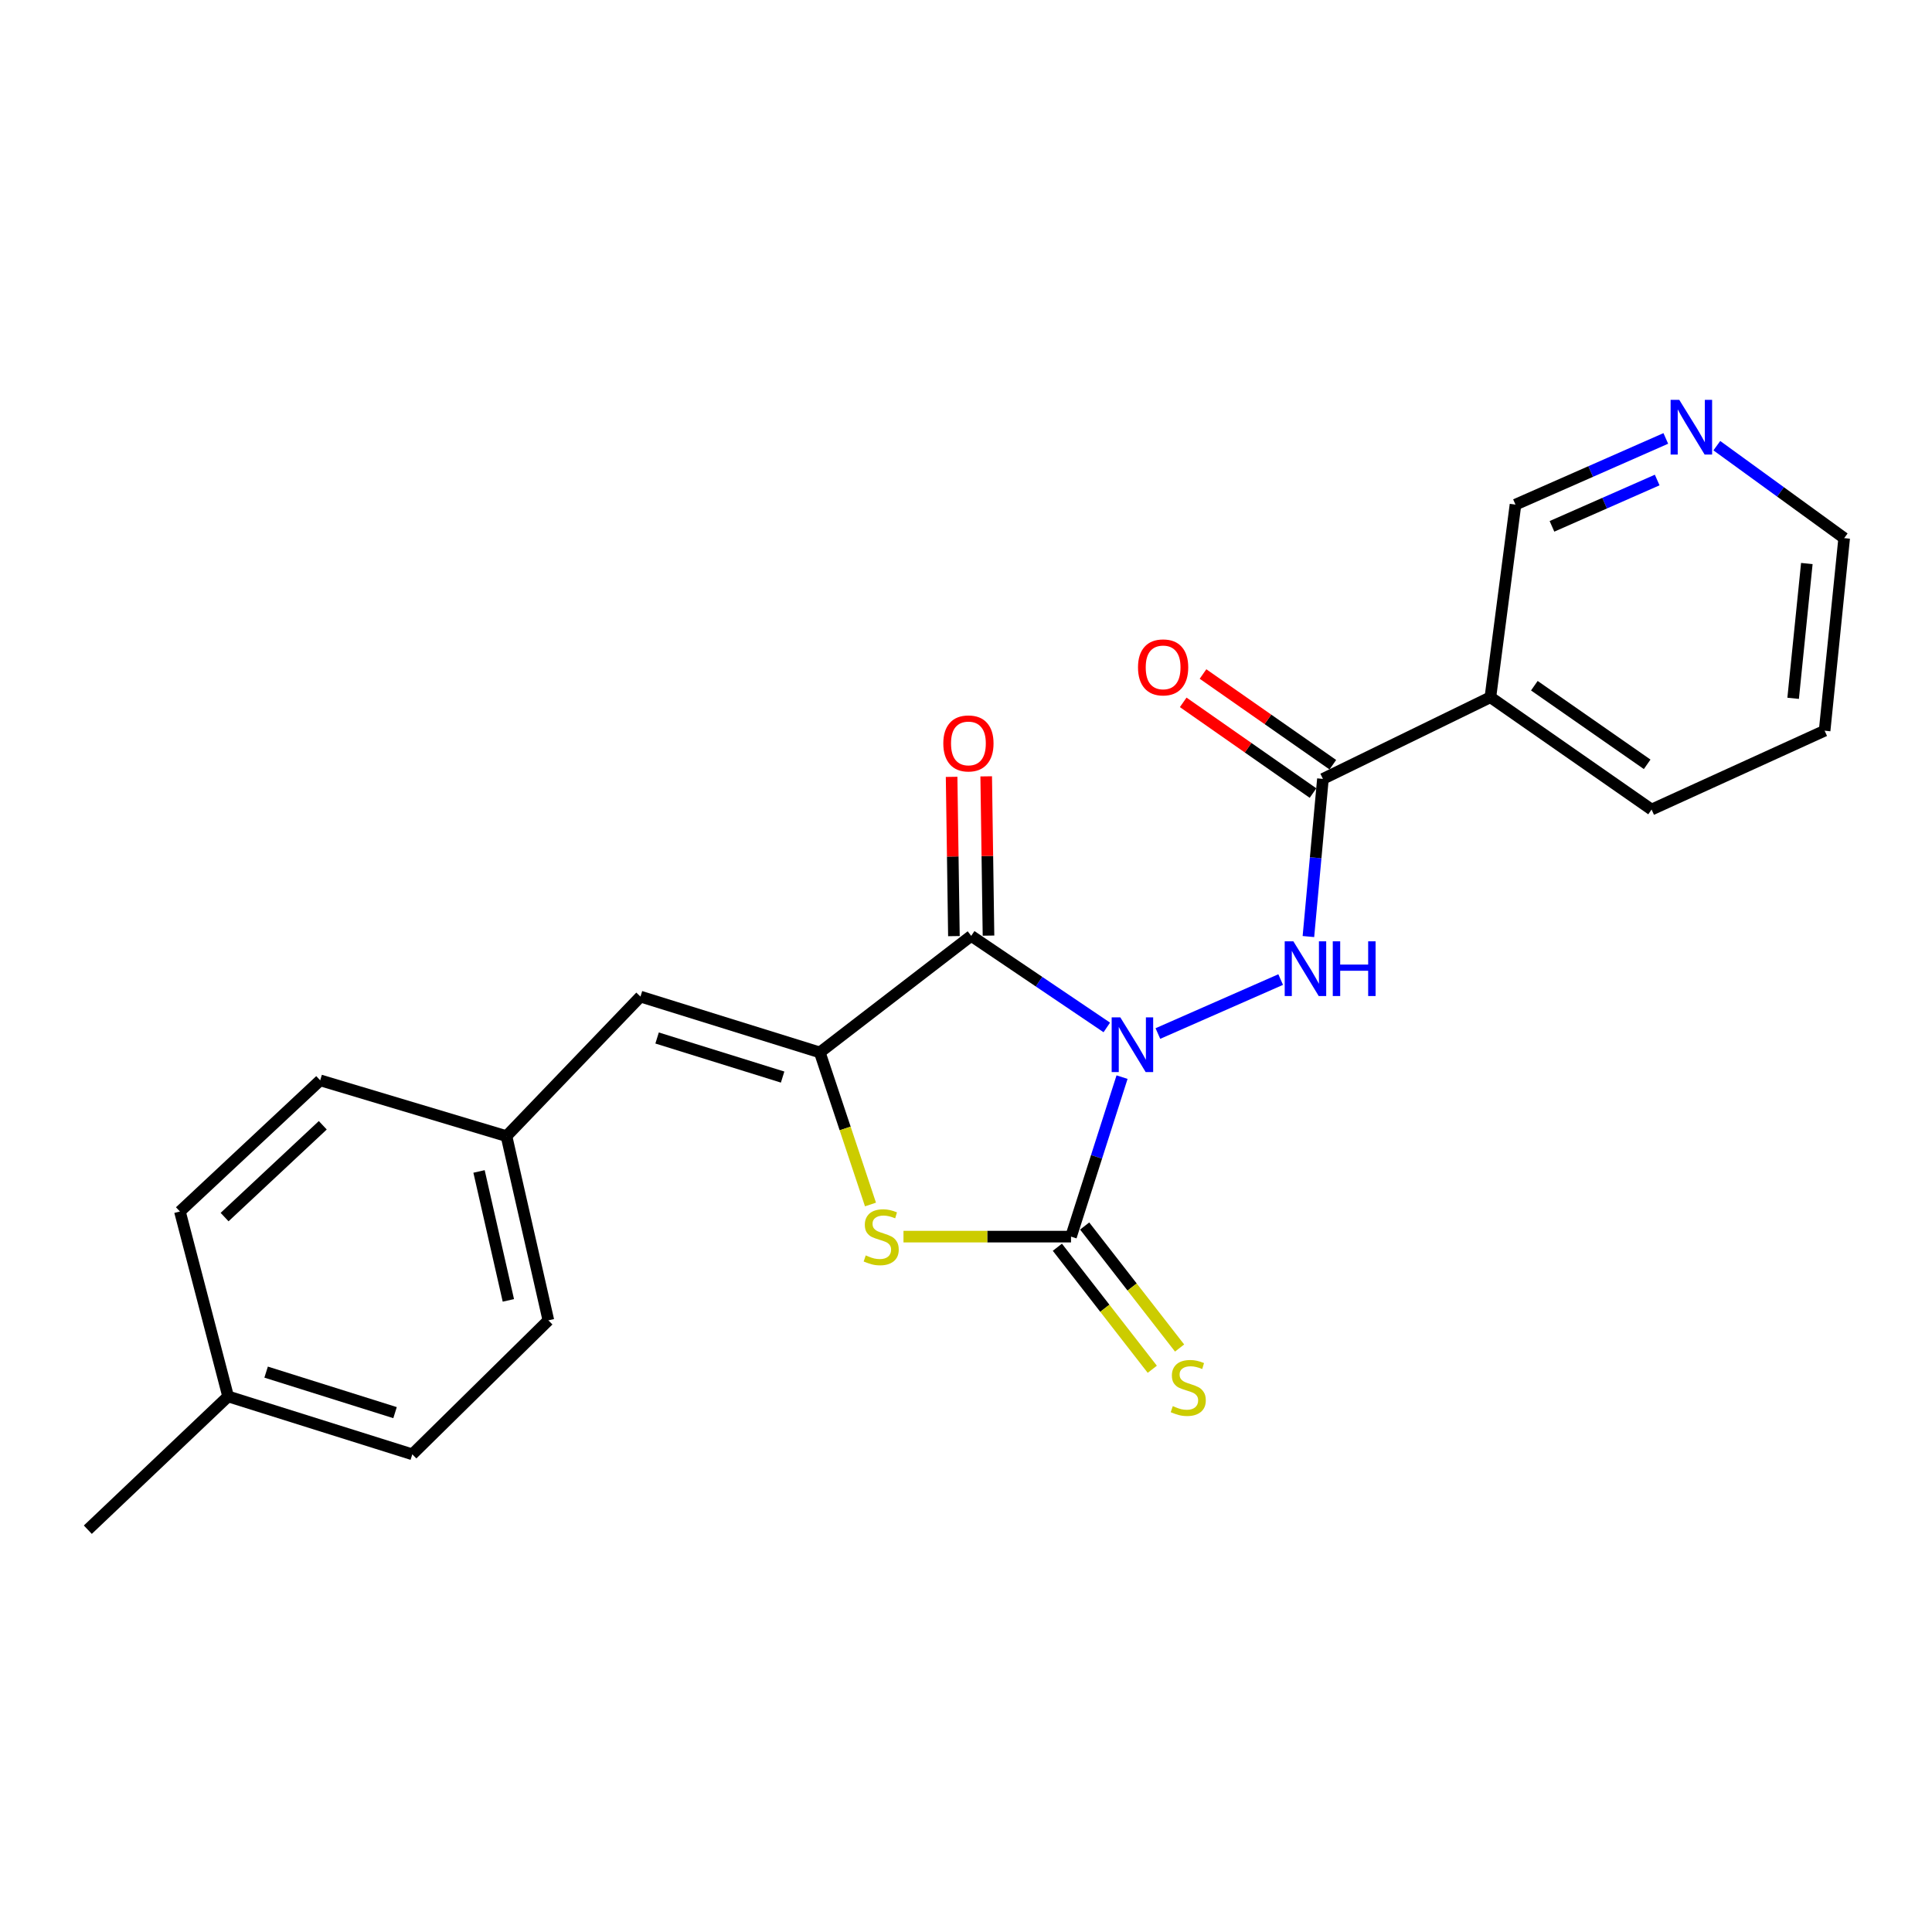 <?xml version='1.0' encoding='iso-8859-1'?>
<svg version='1.1' baseProfile='full'
              xmlns='http://www.w3.org/2000/svg'
                      xmlns:rdkit='http://www.rdkit.org/xml'
                      xmlns:xlink='http://www.w3.org/1999/xlink'
                  xml:space='preserve'
width='1000px' height='1000px' viewBox='0 0 1000 1000'>
<!-- END OF HEADER -->
<rect style='opacity:1.0;fill:#FFFFFF;stroke:none' width='1000' height='1000' x='0' y='0'> </rect>
<path class='bond-0' d='M 572.878,531.799 L 537.787,508.102' style='fill:none;fill-rule:evenodd;stroke:#0000FF;stroke-width:6px;stroke-linecap:butt;stroke-linejoin:miter;stroke-opacity:1' />
<path class='bond-0' d='M 537.787,508.102 L 502.695,484.405' style='fill:none;fill-rule:evenodd;stroke:#000000;stroke-width:6px;stroke-linecap:butt;stroke-linejoin:miter;stroke-opacity:1' />
<path class='bond-1' d='M 580.77,557.518 L 567.563,598.796' style='fill:none;fill-rule:evenodd;stroke:#0000FF;stroke-width:6px;stroke-linecap:butt;stroke-linejoin:miter;stroke-opacity:1' />
<path class='bond-1' d='M 567.563,598.796 L 554.356,640.075' style='fill:none;fill-rule:evenodd;stroke:#000000;stroke-width:6px;stroke-linecap:butt;stroke-linejoin:miter;stroke-opacity:1' />
<path class='bond-4' d='M 599.321,534.955 L 662.875,507.021' style='fill:none;fill-rule:evenodd;stroke:#0000FF;stroke-width:6px;stroke-linecap:butt;stroke-linejoin:miter;stroke-opacity:1' />
<path class='bond-2' d='M 502.695,484.405 L 424.329,544.73' style='fill:none;fill-rule:evenodd;stroke:#000000;stroke-width:6px;stroke-linecap:butt;stroke-linejoin:miter;stroke-opacity:1' />
<path class='bond-9' d='M 511.646,484.276 L 511.05,443.056' style='fill:none;fill-rule:evenodd;stroke:#000000;stroke-width:6px;stroke-linecap:butt;stroke-linejoin:miter;stroke-opacity:1' />
<path class='bond-9' d='M 511.05,443.056 L 510.454,401.837' style='fill:none;fill-rule:evenodd;stroke:#FF0000;stroke-width:6px;stroke-linecap:butt;stroke-linejoin:miter;stroke-opacity:1' />
<path class='bond-9' d='M 493.745,484.535 L 493.148,443.315' style='fill:none;fill-rule:evenodd;stroke:#000000;stroke-width:6px;stroke-linecap:butt;stroke-linejoin:miter;stroke-opacity:1' />
<path class='bond-9' d='M 493.148,443.315 L 492.552,402.096' style='fill:none;fill-rule:evenodd;stroke:#FF0000;stroke-width:6px;stroke-linecap:butt;stroke-linejoin:miter;stroke-opacity:1' />
<path class='bond-3' d='M 554.356,640.075 L 511,640.075' style='fill:none;fill-rule:evenodd;stroke:#000000;stroke-width:6px;stroke-linecap:butt;stroke-linejoin:miter;stroke-opacity:1' />
<path class='bond-3' d='M 511,640.075 L 467.643,640.075' style='fill:none;fill-rule:evenodd;stroke:#CCCC00;stroke-width:6px;stroke-linecap:butt;stroke-linejoin:miter;stroke-opacity:1' />
<path class='bond-8' d='M 547.291,645.571 L 571.857,677.151' style='fill:none;fill-rule:evenodd;stroke:#000000;stroke-width:6px;stroke-linecap:butt;stroke-linejoin:miter;stroke-opacity:1' />
<path class='bond-8' d='M 571.857,677.151 L 596.422,708.731' style='fill:none;fill-rule:evenodd;stroke:#CCCC00;stroke-width:6px;stroke-linecap:butt;stroke-linejoin:miter;stroke-opacity:1' />
<path class='bond-8' d='M 561.422,634.578 L 585.988,666.158' style='fill:none;fill-rule:evenodd;stroke:#000000;stroke-width:6px;stroke-linecap:butt;stroke-linejoin:miter;stroke-opacity:1' />
<path class='bond-8' d='M 585.988,666.158 L 610.554,697.738' style='fill:none;fill-rule:evenodd;stroke:#CCCC00;stroke-width:6px;stroke-linecap:butt;stroke-linejoin:miter;stroke-opacity:1' />
<path class='bond-6' d='M 424.329,544.73 L 331.51,515.836' style='fill:none;fill-rule:evenodd;stroke:#000000;stroke-width:6px;stroke-linecap:butt;stroke-linejoin:miter;stroke-opacity:1' />
<path class='bond-6' d='M 405.084,557.49 L 340.111,537.264' style='fill:none;fill-rule:evenodd;stroke:#000000;stroke-width:6px;stroke-linecap:butt;stroke-linejoin:miter;stroke-opacity:1' />
<path class='bond-23' d='M 424.329,544.73 L 437.446,584.086' style='fill:none;fill-rule:evenodd;stroke:#000000;stroke-width:6px;stroke-linecap:butt;stroke-linejoin:miter;stroke-opacity:1' />
<path class='bond-23' d='M 437.446,584.086 L 450.563,623.442' style='fill:none;fill-rule:evenodd;stroke:#CCCC00;stroke-width:6px;stroke-linecap:butt;stroke-linejoin:miter;stroke-opacity:1' />
<path class='bond-5' d='M 677.232,484.758 L 680.987,443.956' style='fill:none;fill-rule:evenodd;stroke:#0000FF;stroke-width:6px;stroke-linecap:butt;stroke-linejoin:miter;stroke-opacity:1' />
<path class='bond-5' d='M 680.987,443.956 L 684.742,403.154' style='fill:none;fill-rule:evenodd;stroke:#000000;stroke-width:6px;stroke-linecap:butt;stroke-linejoin:miter;stroke-opacity:1' />
<path class='bond-7' d='M 684.742,403.154 L 771.424,360.892' style='fill:none;fill-rule:evenodd;stroke:#000000;stroke-width:6px;stroke-linecap:butt;stroke-linejoin:miter;stroke-opacity:1' />
<path class='bond-10' d='M 689.87,395.816 L 656.274,372.341' style='fill:none;fill-rule:evenodd;stroke:#000000;stroke-width:6px;stroke-linecap:butt;stroke-linejoin:miter;stroke-opacity:1' />
<path class='bond-10' d='M 656.274,372.341 L 622.679,348.865' style='fill:none;fill-rule:evenodd;stroke:#FF0000;stroke-width:6px;stroke-linecap:butt;stroke-linejoin:miter;stroke-opacity:1' />
<path class='bond-10' d='M 679.615,410.492 L 646.02,387.016' style='fill:none;fill-rule:evenodd;stroke:#000000;stroke-width:6px;stroke-linecap:butt;stroke-linejoin:miter;stroke-opacity:1' />
<path class='bond-10' d='M 646.02,387.016 L 612.424,363.541' style='fill:none;fill-rule:evenodd;stroke:#FF0000;stroke-width:6px;stroke-linecap:butt;stroke-linejoin:miter;stroke-opacity:1' />
<path class='bond-12' d='M 331.51,515.836 L 262.154,588.066' style='fill:none;fill-rule:evenodd;stroke:#000000;stroke-width:6px;stroke-linecap:butt;stroke-linejoin:miter;stroke-opacity:1' />
<path class='bond-13' d='M 771.424,360.892 L 784.414,261.191' style='fill:none;fill-rule:evenodd;stroke:#000000;stroke-width:6px;stroke-linecap:butt;stroke-linejoin:miter;stroke-opacity:1' />
<path class='bond-19' d='M 771.424,360.892 L 854.854,419.018' style='fill:none;fill-rule:evenodd;stroke:#000000;stroke-width:6px;stroke-linecap:butt;stroke-linejoin:miter;stroke-opacity:1' />
<path class='bond-19' d='M 794.173,354.922 L 852.574,395.61' style='fill:none;fill-rule:evenodd;stroke:#000000;stroke-width:6px;stroke-linecap:butt;stroke-linejoin:miter;stroke-opacity:1' />
<path class='bond-11' d='M 862.216,226.931 L 823.315,244.061' style='fill:none;fill-rule:evenodd;stroke:#0000FF;stroke-width:6px;stroke-linecap:butt;stroke-linejoin:miter;stroke-opacity:1' />
<path class='bond-11' d='M 823.315,244.061 L 784.414,261.191' style='fill:none;fill-rule:evenodd;stroke:#000000;stroke-width:6px;stroke-linecap:butt;stroke-linejoin:miter;stroke-opacity:1' />
<path class='bond-11' d='M 857.761,248.455 L 830.53,260.446' style='fill:none;fill-rule:evenodd;stroke:#0000FF;stroke-width:6px;stroke-linecap:butt;stroke-linejoin:miter;stroke-opacity:1' />
<path class='bond-11' d='M 830.53,260.446 L 803.299,272.437' style='fill:none;fill-rule:evenodd;stroke:#000000;stroke-width:6px;stroke-linecap:butt;stroke-linejoin:miter;stroke-opacity:1' />
<path class='bond-24' d='M 888.626,230.679 L 921.586,254.608' style='fill:none;fill-rule:evenodd;stroke:#0000FF;stroke-width:6px;stroke-linecap:butt;stroke-linejoin:miter;stroke-opacity:1' />
<path class='bond-24' d='M 921.586,254.608 L 954.545,278.537' style='fill:none;fill-rule:evenodd;stroke:#000000;stroke-width:6px;stroke-linecap:butt;stroke-linejoin:miter;stroke-opacity:1' />
<path class='bond-15' d='M 262.154,588.066 L 165.735,559.182' style='fill:none;fill-rule:evenodd;stroke:#000000;stroke-width:6px;stroke-linecap:butt;stroke-linejoin:miter;stroke-opacity:1' />
<path class='bond-16' d='M 262.154,588.066 L 283.837,683.411' style='fill:none;fill-rule:evenodd;stroke:#000000;stroke-width:6px;stroke-linecap:butt;stroke-linejoin:miter;stroke-opacity:1' />
<path class='bond-16' d='M 247.949,606.337 L 263.127,673.079' style='fill:none;fill-rule:evenodd;stroke:#000000;stroke-width:6px;stroke-linecap:butt;stroke-linejoin:miter;stroke-opacity:1' />
<path class='bond-14' d='M 118.072,722.788 L 213.408,752.756' style='fill:none;fill-rule:evenodd;stroke:#000000;stroke-width:6px;stroke-linecap:butt;stroke-linejoin:miter;stroke-opacity:1' />
<path class='bond-14' d='M 137.742,710.204 L 204.476,731.182' style='fill:none;fill-rule:evenodd;stroke:#000000;stroke-width:6px;stroke-linecap:butt;stroke-linejoin:miter;stroke-opacity:1' />
<path class='bond-21' d='M 118.072,722.788 L 45.455,791.766' style='fill:none;fill-rule:evenodd;stroke:#000000;stroke-width:6px;stroke-linecap:butt;stroke-linejoin:miter;stroke-opacity:1' />
<path class='bond-25' d='M 118.072,722.788 L 93.127,627.065' style='fill:none;fill-rule:evenodd;stroke:#000000;stroke-width:6px;stroke-linecap:butt;stroke-linejoin:miter;stroke-opacity:1' />
<path class='bond-18' d='M 165.735,559.182 L 93.127,627.065' style='fill:none;fill-rule:evenodd;stroke:#000000;stroke-width:6px;stroke-linecap:butt;stroke-linejoin:miter;stroke-opacity:1' />
<path class='bond-18' d='M 167.071,582.442 L 116.245,629.96' style='fill:none;fill-rule:evenodd;stroke:#000000;stroke-width:6px;stroke-linecap:butt;stroke-linejoin:miter;stroke-opacity:1' />
<path class='bond-17' d='M 283.837,683.411 L 213.408,752.756' style='fill:none;fill-rule:evenodd;stroke:#000000;stroke-width:6px;stroke-linecap:butt;stroke-linejoin:miter;stroke-opacity:1' />
<path class='bond-22' d='M 854.854,419.018 L 944.42,378.209' style='fill:none;fill-rule:evenodd;stroke:#000000;stroke-width:6px;stroke-linecap:butt;stroke-linejoin:miter;stroke-opacity:1' />
<path class='bond-20' d='M 954.545,278.537 L 944.42,378.209' style='fill:none;fill-rule:evenodd;stroke:#000000;stroke-width:6px;stroke-linecap:butt;stroke-linejoin:miter;stroke-opacity:1' />
<path class='bond-20' d='M 935.215,291.678 L 928.127,361.449' style='fill:none;fill-rule:evenodd;stroke:#000000;stroke-width:6px;stroke-linecap:butt;stroke-linejoin:miter;stroke-opacity:1' />
<path  class='atom-0' d='M 579.875 526.591
L 589.155 541.591
Q 590.075 543.071, 591.555 545.751
Q 593.035 548.431, 593.115 548.591
L 593.115 526.591
L 596.875 526.591
L 596.875 554.911
L 592.995 554.911
L 583.035 538.511
Q 581.875 536.591, 580.635 534.391
Q 579.435 532.191, 579.075 531.511
L 579.075 554.911
L 575.395 554.911
L 575.395 526.591
L 579.875 526.591
' fill='#0000FF'/>
<path  class='atom-4' d='M 448.107 649.795
Q 448.427 649.915, 449.747 650.475
Q 451.067 651.035, 452.507 651.395
Q 453.987 651.715, 455.427 651.715
Q 458.107 651.715, 459.667 650.435
Q 461.227 649.115, 461.227 646.835
Q 461.227 645.275, 460.427 644.315
Q 459.667 643.355, 458.467 642.835
Q 457.267 642.315, 455.267 641.715
Q 452.747 640.955, 451.227 640.235
Q 449.747 639.515, 448.667 637.995
Q 447.627 636.475, 447.627 633.915
Q 447.627 630.355, 450.027 628.155
Q 452.467 625.955, 457.267 625.955
Q 460.547 625.955, 464.267 627.515
L 463.347 630.595
Q 459.947 629.195, 457.387 629.195
Q 454.627 629.195, 453.107 630.355
Q 451.587 631.475, 451.627 633.435
Q 451.627 634.955, 452.387 635.875
Q 453.187 636.795, 454.307 637.315
Q 455.467 637.835, 457.387 638.435
Q 459.947 639.235, 461.467 640.035
Q 462.987 640.835, 464.067 642.475
Q 465.187 644.075, 465.187 646.835
Q 465.187 650.755, 462.547 652.875
Q 459.947 654.955, 455.587 654.955
Q 453.067 654.955, 451.147 654.395
Q 449.267 653.875, 447.027 652.955
L 448.107 649.795
' fill='#CCCC00'/>
<path  class='atom-5' d='M 669.441 487.224
L 678.721 502.224
Q 679.641 503.704, 681.121 506.384
Q 682.601 509.064, 682.681 509.224
L 682.681 487.224
L 686.441 487.224
L 686.441 515.544
L 682.561 515.544
L 672.601 499.144
Q 671.441 497.224, 670.201 495.024
Q 669.001 492.824, 668.641 492.144
L 668.641 515.544
L 664.961 515.544
L 664.961 487.224
L 669.441 487.224
' fill='#0000FF'/>
<path  class='atom-5' d='M 689.841 487.224
L 693.681 487.224
L 693.681 499.264
L 708.161 499.264
L 708.161 487.224
L 712.001 487.224
L 712.001 515.544
L 708.161 515.544
L 708.161 502.464
L 693.681 502.464
L 693.681 515.544
L 689.841 515.544
L 689.841 487.224
' fill='#0000FF'/>
<path  class='atom-9' d='M 607.039 727.803
Q 607.359 727.923, 608.679 728.483
Q 609.999 729.043, 611.439 729.403
Q 612.919 729.723, 614.359 729.723
Q 617.039 729.723, 618.599 728.443
Q 620.159 727.123, 620.159 724.843
Q 620.159 723.283, 619.359 722.323
Q 618.599 721.363, 617.399 720.843
Q 616.199 720.323, 614.199 719.723
Q 611.679 718.963, 610.159 718.243
Q 608.679 717.523, 607.599 716.003
Q 606.559 714.483, 606.559 711.923
Q 606.559 708.363, 608.959 706.163
Q 611.399 703.963, 616.199 703.963
Q 619.479 703.963, 623.199 705.523
L 622.279 708.603
Q 618.879 707.203, 616.319 707.203
Q 613.559 707.203, 612.039 708.363
Q 610.519 709.483, 610.559 711.443
Q 610.559 712.963, 611.319 713.883
Q 612.119 714.803, 613.239 715.323
Q 614.399 715.843, 616.319 716.443
Q 618.879 717.243, 620.399 718.043
Q 621.919 718.843, 622.999 720.483
Q 624.119 722.083, 624.119 724.843
Q 624.119 728.763, 621.479 730.883
Q 618.879 732.963, 614.519 732.963
Q 611.999 732.963, 610.079 732.403
Q 608.199 731.883, 605.959 730.963
L 607.039 727.803
' fill='#CCCC00'/>
<path  class='atom-10' d='M 488.253 384.794
Q 488.253 377.994, 491.613 374.194
Q 494.973 370.394, 501.253 370.394
Q 507.533 370.394, 510.893 374.194
Q 514.253 377.994, 514.253 384.794
Q 514.253 391.674, 510.853 395.594
Q 507.453 399.474, 501.253 399.474
Q 495.013 399.474, 491.613 395.594
Q 488.253 391.714, 488.253 384.794
M 501.253 396.274
Q 505.573 396.274, 507.893 393.394
Q 510.253 390.474, 510.253 384.794
Q 510.253 379.234, 507.893 376.434
Q 505.573 373.594, 501.253 373.594
Q 496.933 373.594, 494.573 376.394
Q 492.253 379.194, 492.253 384.794
Q 492.253 390.514, 494.573 393.394
Q 496.933 396.274, 501.253 396.274
' fill='#FF0000'/>
<path  class='atom-11' d='M 589.029 345.436
Q 589.029 338.636, 592.389 334.836
Q 595.749 331.036, 602.029 331.036
Q 608.309 331.036, 611.669 334.836
Q 615.029 338.636, 615.029 345.436
Q 615.029 352.316, 611.629 356.236
Q 608.229 360.116, 602.029 360.116
Q 595.789 360.116, 592.389 356.236
Q 589.029 352.356, 589.029 345.436
M 602.029 356.916
Q 606.349 356.916, 608.669 354.036
Q 611.029 351.116, 611.029 345.436
Q 611.029 339.876, 608.669 337.076
Q 606.349 334.236, 602.029 334.236
Q 597.709 334.236, 595.349 337.036
Q 593.029 339.836, 593.029 345.436
Q 593.029 351.156, 595.349 354.036
Q 597.709 356.916, 602.029 356.916
' fill='#FF0000'/>
<path  class='atom-12' d='M 869.183 206.947
L 878.463 221.947
Q 879.383 223.427, 880.863 226.107
Q 882.343 228.787, 882.423 228.947
L 882.423 206.947
L 886.183 206.947
L 886.183 235.267
L 882.303 235.267
L 872.343 218.867
Q 871.183 216.947, 869.943 214.747
Q 868.743 212.547, 868.383 211.867
L 868.383 235.267
L 864.703 235.267
L 864.703 206.947
L 869.183 206.947
' fill='#0000FF'/>
</svg>
